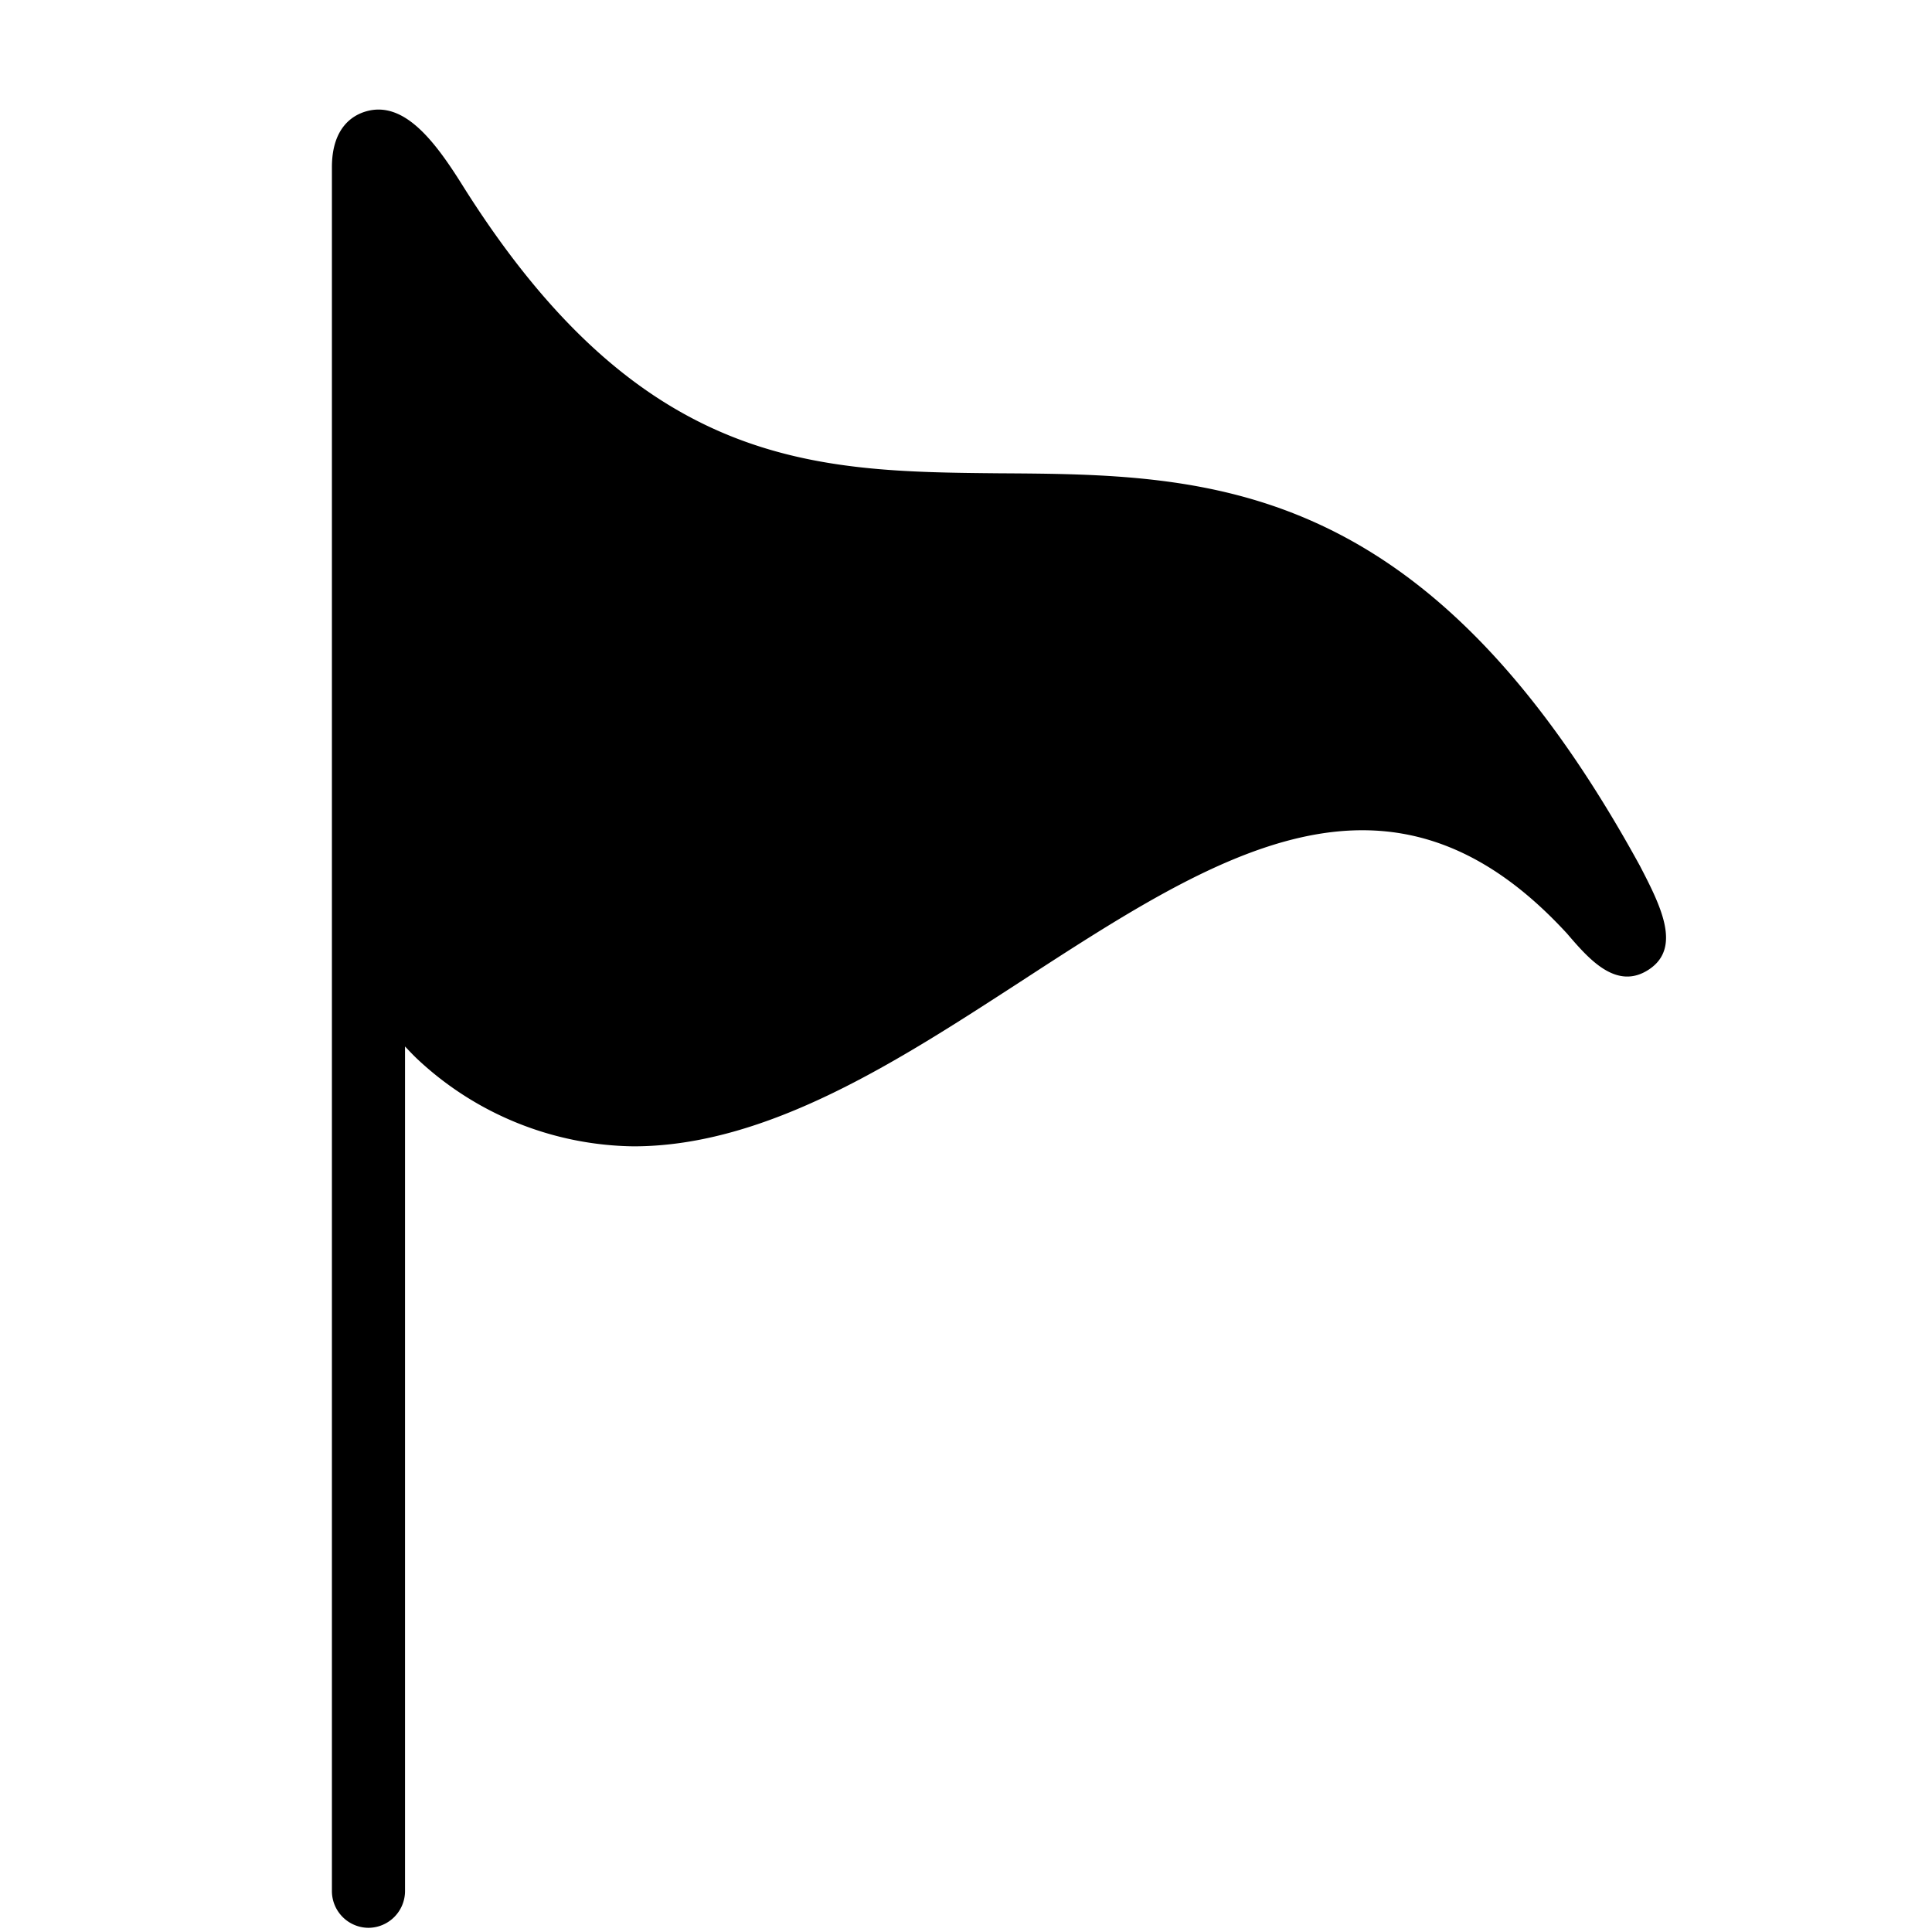 <svg xmlns="http://www.w3.org/2000/svg" version="1.1" xmlns:xlink="http://www.w3.org/1999/xlink" xmlns:svgjs="http://svgjs.com/svgjs" width="512" height="512" x="0" y="0" viewBox="0 0 100 100" style="enable-background:new 0 0 512 512" xml:space="preserve"><g transform="matrix(1.27,0,0,1.27,-13.961,-14.237)"><path d="M26 89.78a1.5 1.5 0 0 0 1.5-1.5V53.86c.17.18.34.36.51.52a13.12 13.12 0 0 0 8.8 3.55c5.45 0 10.79-3.48 15.71-6.67 8.12-5.28 15.13-9.85 22.34-2 .86 1 2 2.35 3.34 1.46s.47-2.6-.37-4.22c-8.69-15.87-17.54-15.95-26.1-16-7.53-.07-14.64-.14-21.94-11.82-1.12-1.78-2.36-3.37-3.88-2.93-.52.15-1.39.64-1.39 2.28v70.25a1.5 1.5 0 0 0 1.48 1.5z" fill="#000000" data-original="#000000"></path></g></svg>